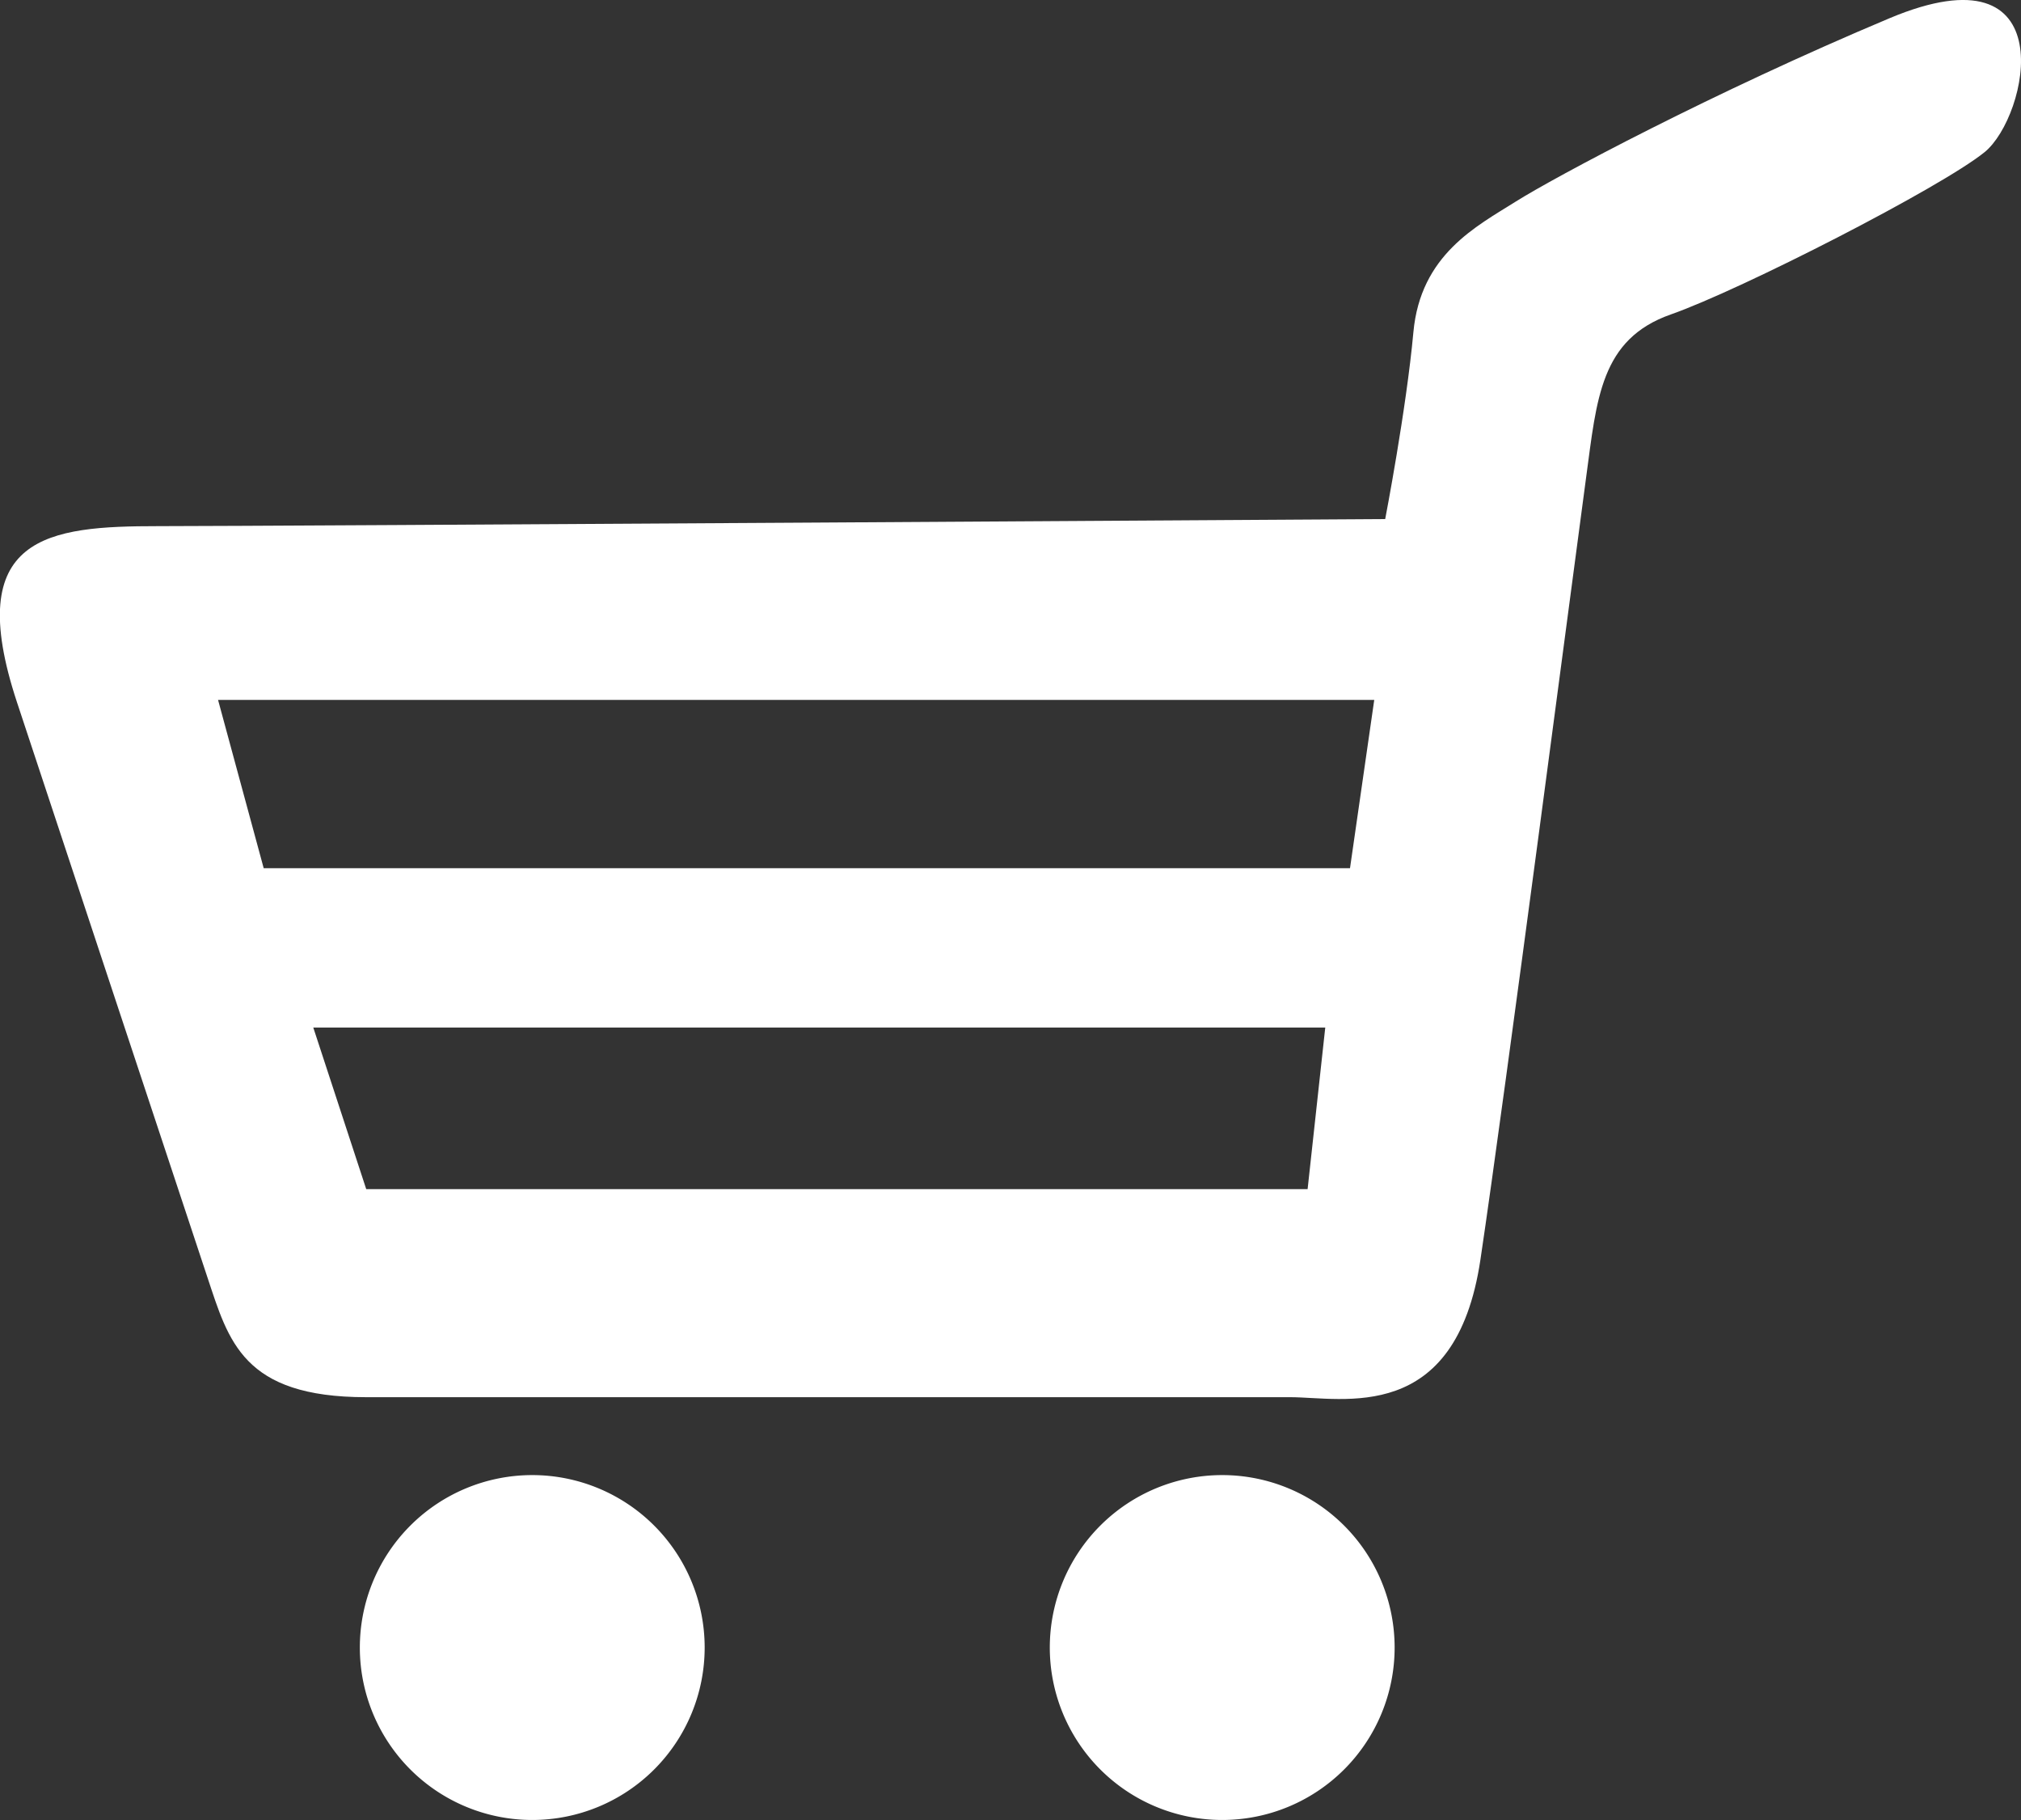 <svg xmlns="http://www.w3.org/2000/svg" viewBox="0 0 199.27 179.46"><rect x="0" y="0" width="199.27" height="179.46" fill="#333333" stroke="none"/><defs><style>.cls-1{fill:#fff;}</style></defs><g id="Layer_2" data-name="Layer 2"><g id="Layer_1-2" data-name="Layer 1"><path class="cls-1" d="M186.3,1.8c-17.38,7.3-33,15.65-36.86,18.08s-9.38,5.22-10.08,12.87-2.78,18.42-2.78,18.42-110.21.7-121,.7-19.36.88-13.9,17.38c0,0,16.68,50.41,18.77,56.67s3.47,11.82,15.65,11.82H127.2c5.21,0,16.33,2.79,18.77-13.56S155.36,54.65,156.4,47s1.39-13.56,8.34-16,26.63-12.51,30.94-16S203.68-5.5,186.3,1.8ZM128.93,117.23H36.11L30.89,101.3h99.78Zm4.18-31.64H26L21.5,69h114Z"/><path class="cls-1" d="M69.48,162.42a17,17,0,1,1-17-17A17,17,0,0,1,69.48,162.42Z"/><path class="cls-1" d="M137.51,162.42a17,17,0,1,1-17-17A17,17,0,0,1,137.51,162.42Z"/></g></g></svg>